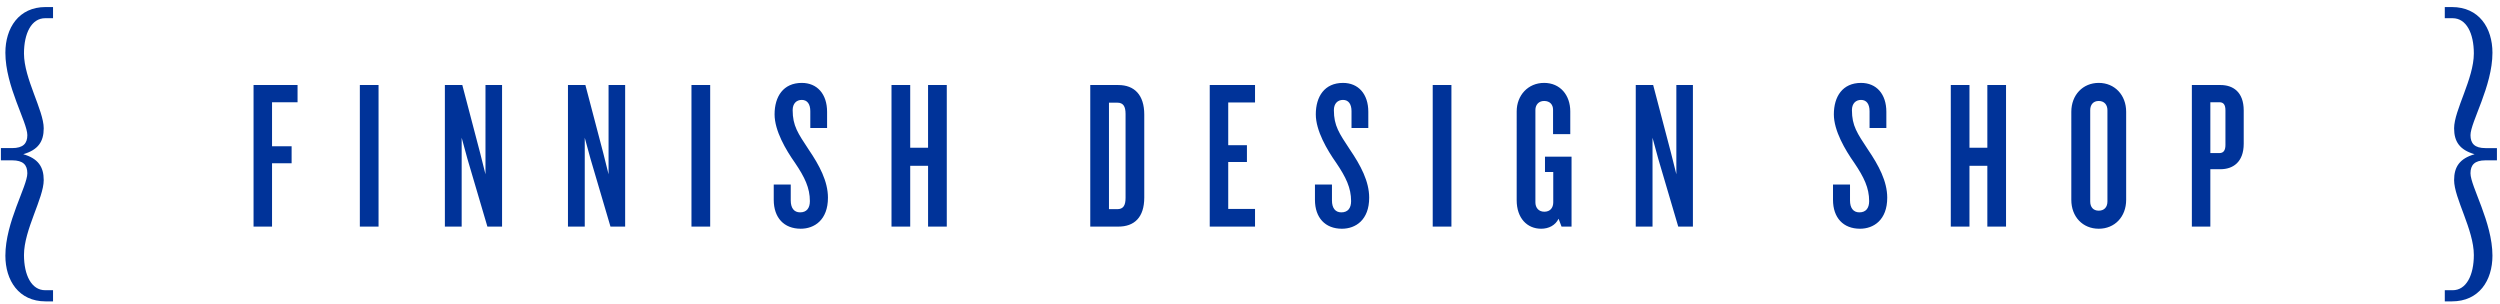 <svg xmlns="http://www.w3.org/2000/svg" width="304" height="37"><g fill="#039"><path d="M5.542 36.647c-3.258 0-4.888-2.538-4.888-5.557 0-4.07 2.67-8.444 2.67-10.018 0-1.007-.497-1.576-1.856-1.576H.11v-1.487h1.358c1.359 0 1.856-.569 1.856-1.576 0-1.575-2.67-5.95-2.67-10.019 0-3.018 1.63-5.556 4.888-5.556h.907v1.356h-.952c-1.674 0-2.581 1.838-2.581 4.288 0 3.062 2.4 6.913 2.4 9.1 0 1.62-.68 2.626-2.49 3.15 1.81.524 2.49 1.531 2.49 3.15 0 2.189-2.4 6.038-2.4 9.101 0 2.45.907 4.288 2.581 4.288h.952v1.356zm296.68-17.15c-1.312 0-1.81.57-1.81 1.574 0 1.575 2.67 5.95 2.67 10.02 0 3.018-1.629 5.556-4.934 5.556h-.86v-1.356h.952c1.673 0 2.58-1.838 2.58-4.287 0-3.065-2.4-6.913-2.4-9.101 0-1.62.68-2.626 2.49-3.15-1.81-.525-2.49-1.532-2.49-3.15 0-2.188 2.4-6.04 2.4-9.101 0-2.45-.907-4.288-2.58-4.288h-.953V.858h.86c3.306 0 4.935 2.538 4.935 5.556 0 4.07-2.67 8.445-2.67 10.02 0 1.006.498 1.575 1.81 1.575h1.404v1.488zM33.08 12.432v5.352h2.38v2.068h-2.38v7.703h-2.248V10.339h5.351v2.093zm10.677-2.093h2.275v17.216h-2.275zm15.51 17.216l-2.43-8.246-.698-2.56v10.806h-2.042V10.339h2.12l2.17 8.272.648 2.584V10.339h2.016v17.216zm14.967 0l-2.43-8.246-.698-2.56v10.806h-2.042V10.339h2.12l2.172 8.272.645 2.584V10.339h2.017v17.216zm9.848-17.216h2.276v17.216h-2.276zM97.37 27.813c-2.042 0-3.283-1.343-3.283-3.513v-1.863h2.068v1.94c0 .902.388 1.446 1.137 1.446.8 0 1.189-.517 1.189-1.37 0-1.603-.62-2.895-1.81-4.654-1.112-1.576-2.482-3.902-2.482-5.893 0-2.17 1.06-3.825 3.31-3.825 1.861 0 3.075 1.344 3.075 3.514v1.966h-2.041v-2.043c0-.853-.362-1.37-1.035-1.37-.646 0-1.11.44-1.11 1.241 0 1.913.645 2.818 1.938 4.783 1.319 1.938 2.353 3.876 2.353 5.868 0 2.713-1.655 3.773-3.31 3.773m15.484-.258v-7.393h-2.171v7.393h-2.275V10.339h2.275v7.626h2.17v-7.626h2.277v17.216zm24.015-13.701c0-.931-.285-1.37-1.01-1.37h-1.007v12.95h1.008c.724 0 1.009-.438 1.009-1.368zm-.88 13.7h-3.412V10.34h3.412c1.939 0 3.155 1.188 3.155 3.592v10.082c0 2.432-1.216 3.541-3.155 3.541m11.116 0V10.34h5.507v2.12h-3.259v5.195h2.275v2.042h-2.275v5.713h3.259v2.146zm16.078.26c-2.042 0-3.283-1.344-3.283-3.514v-1.863h2.068v1.94c0 .902.39 1.446 1.138 1.446.801 0 1.189-.517 1.189-1.37 0-1.603-.62-2.895-1.81-4.654-1.112-1.576-2.482-3.902-2.482-5.893 0-2.17 1.06-3.825 3.31-3.825 1.861 0 3.075 1.344 3.075 3.514v1.966h-2.042v-2.043c0-.853-.361-1.37-1.033-1.37-.647 0-1.111.44-1.111 1.241 0 1.913.645 2.818 1.938 4.783 1.32 1.938 2.354 3.876 2.354 5.868 0 2.713-1.656 3.773-3.311 3.773m11.037-17.474h2.275v17.216h-2.275zm15.666 17.216l-.362-.957c-.389.801-1.19 1.215-2.12 1.215-1.707 0-2.974-1.291-2.974-3.464V13.545c0-1.94 1.37-3.465 3.335-3.465 1.965 0 3.181 1.5 3.181 3.465v2.764h-2.094v-2.972c0-.594-.363-1.06-1.087-1.06-.672 0-1.06.49-1.06 1.085v11.245c0 .647.388 1.138 1.087 1.138.722 0 1.084-.49 1.084-1.138v-3.695h-1.005V19.05h3.23v8.506zm14.19 0l-2.43-8.246-.697-2.56v10.806h-2.04V10.339h2.117l2.173 8.272.646 2.584V10.339h2.014v17.216zm22.102.258c-2.042 0-3.283-1.343-3.283-3.513v-1.863h2.068v1.94c0 .902.39 1.446 1.138 1.446.8 0 1.189-.517 1.189-1.37 0-1.603-.623-2.895-1.81-4.654-1.111-1.576-2.482-3.902-2.482-5.893 0-2.17 1.06-3.825 3.308-3.825 1.862 0 3.076 1.344 3.076 3.514v1.966h-2.042v-2.043c0-.853-.36-1.37-1.034-1.37-.644 0-1.109.44-1.109 1.241 0 1.913.644 2.818 1.938 4.783 1.32 1.938 2.354 3.876 2.354 5.868 0 2.713-1.656 3.773-3.31 3.773m15.483-.258v-7.393h-2.173v7.393h-2.272V10.339h2.272v7.626h2.173v-7.626h2.273v17.216zm14.603-14.166c0-.647-.385-1.112-1.058-1.112-.671 0-1.035.465-1.035 1.112v11.116c0 .671.364 1.112 1.035 1.112.673 0 1.058-.44 1.058-1.112zm-1.058 14.424c-1.94 0-3.334-1.446-3.334-3.514V13.595c0-2.04 1.395-3.515 3.334-3.515 1.94 0 3.335 1.474 3.335 3.515V24.3c0 2.068-1.395 3.514-3.335 3.514m15.407-14.398c0-.672-.232-.983-.725-.983h-1.11v6.18h1.11c.493 0 .725-.337.725-.983zm-.597 7.161h-1.239v6.979h-2.247V10.339h3.486c1.476 0 2.82.801 2.82 3.101v4.033c0 2.276-1.344 3.103-2.82 3.103"></path></g></svg>